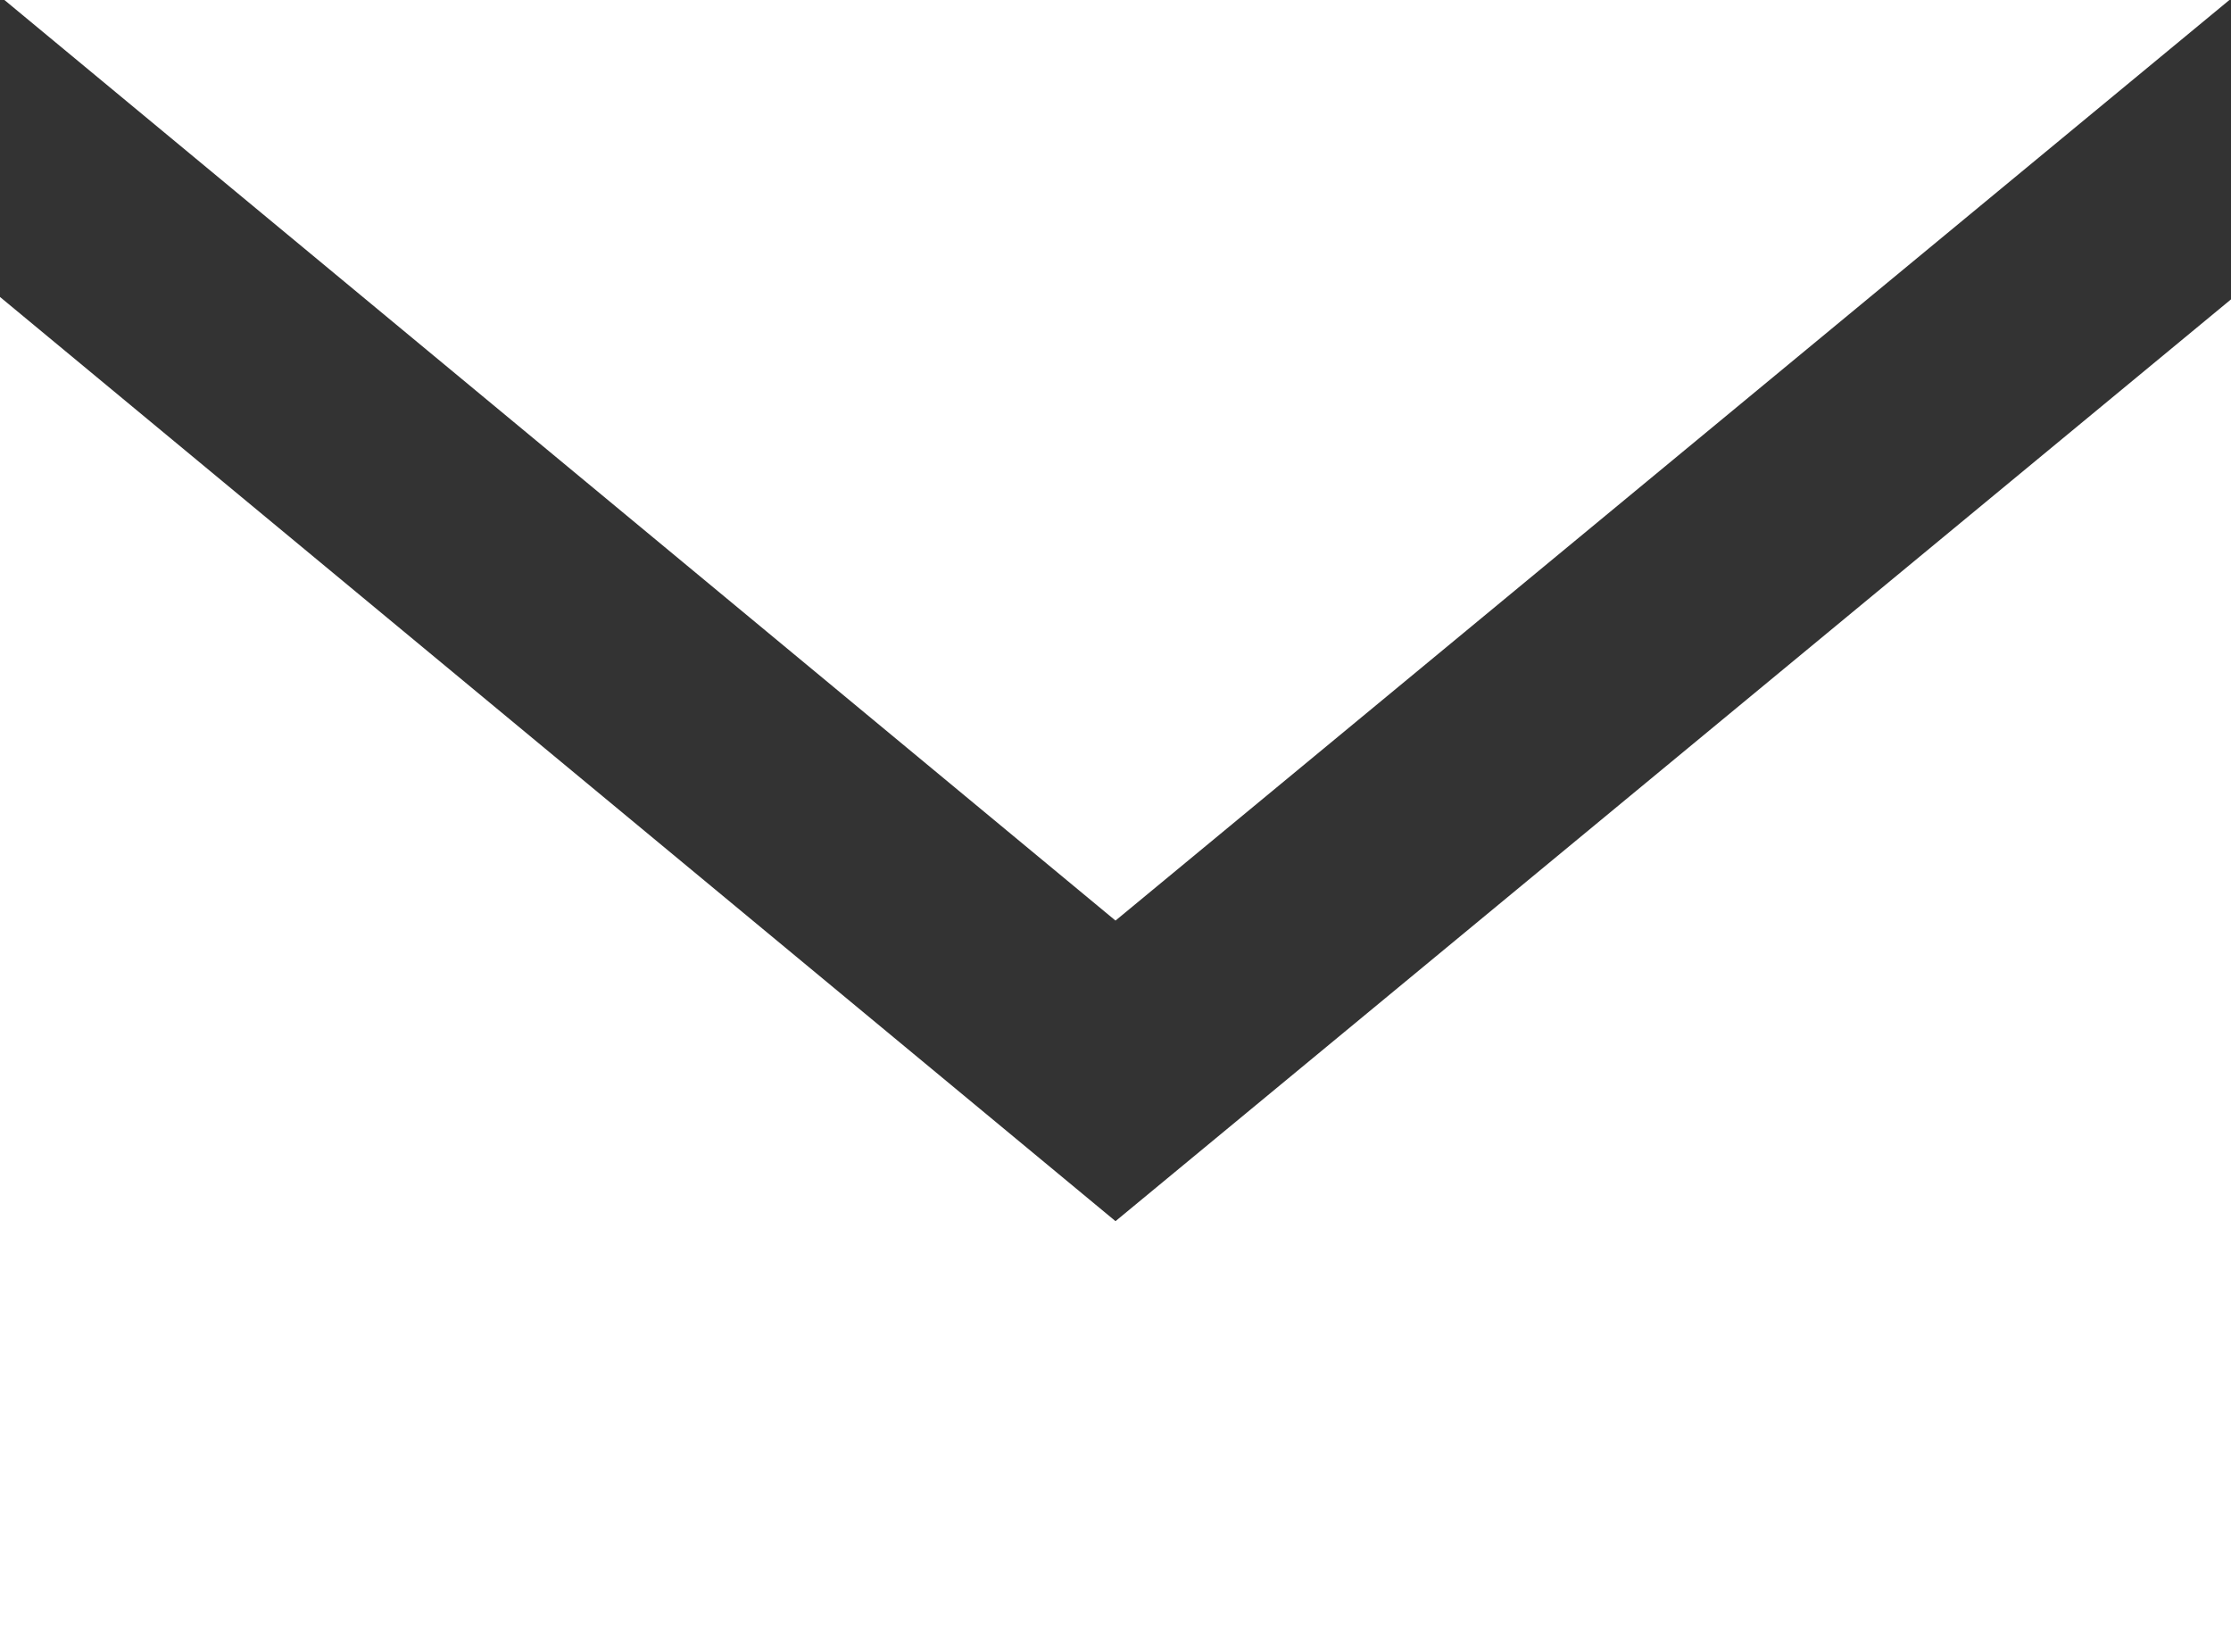 <?xml version="1.0" encoding="utf-8"?>
<!-- Generator: Adobe Illustrator 18.0.0, SVG Export Plug-In . SVG Version: 6.00 Build 0)  -->
<!DOCTYPE svg PUBLIC "-//W3C//DTD SVG 1.1//EN" "http://www.w3.org/Graphics/SVG/1.1/DTD/svg11.dtd">
<svg version="1.1" id="Layer_1" xmlns="http://www.w3.org/2000/svg" xmlns:xlink="http://www.w3.org/1999/xlink" x="0px" y="0px"
	 viewBox="0 0 556 411.7" enable-background="new 0 0 556 411.7" xml:space="preserve">
<rect x="0" y="0" width="556" height="411.7" fill="#333333" stroke="none"/>
<path id="email-3-icon" fill="#FFFFFF" d="M278,229.4L1.1,0h554.5L278,229.4z M278,304.3L0,74v337.8h556V74.6L278,304.3z"/>
</svg>
